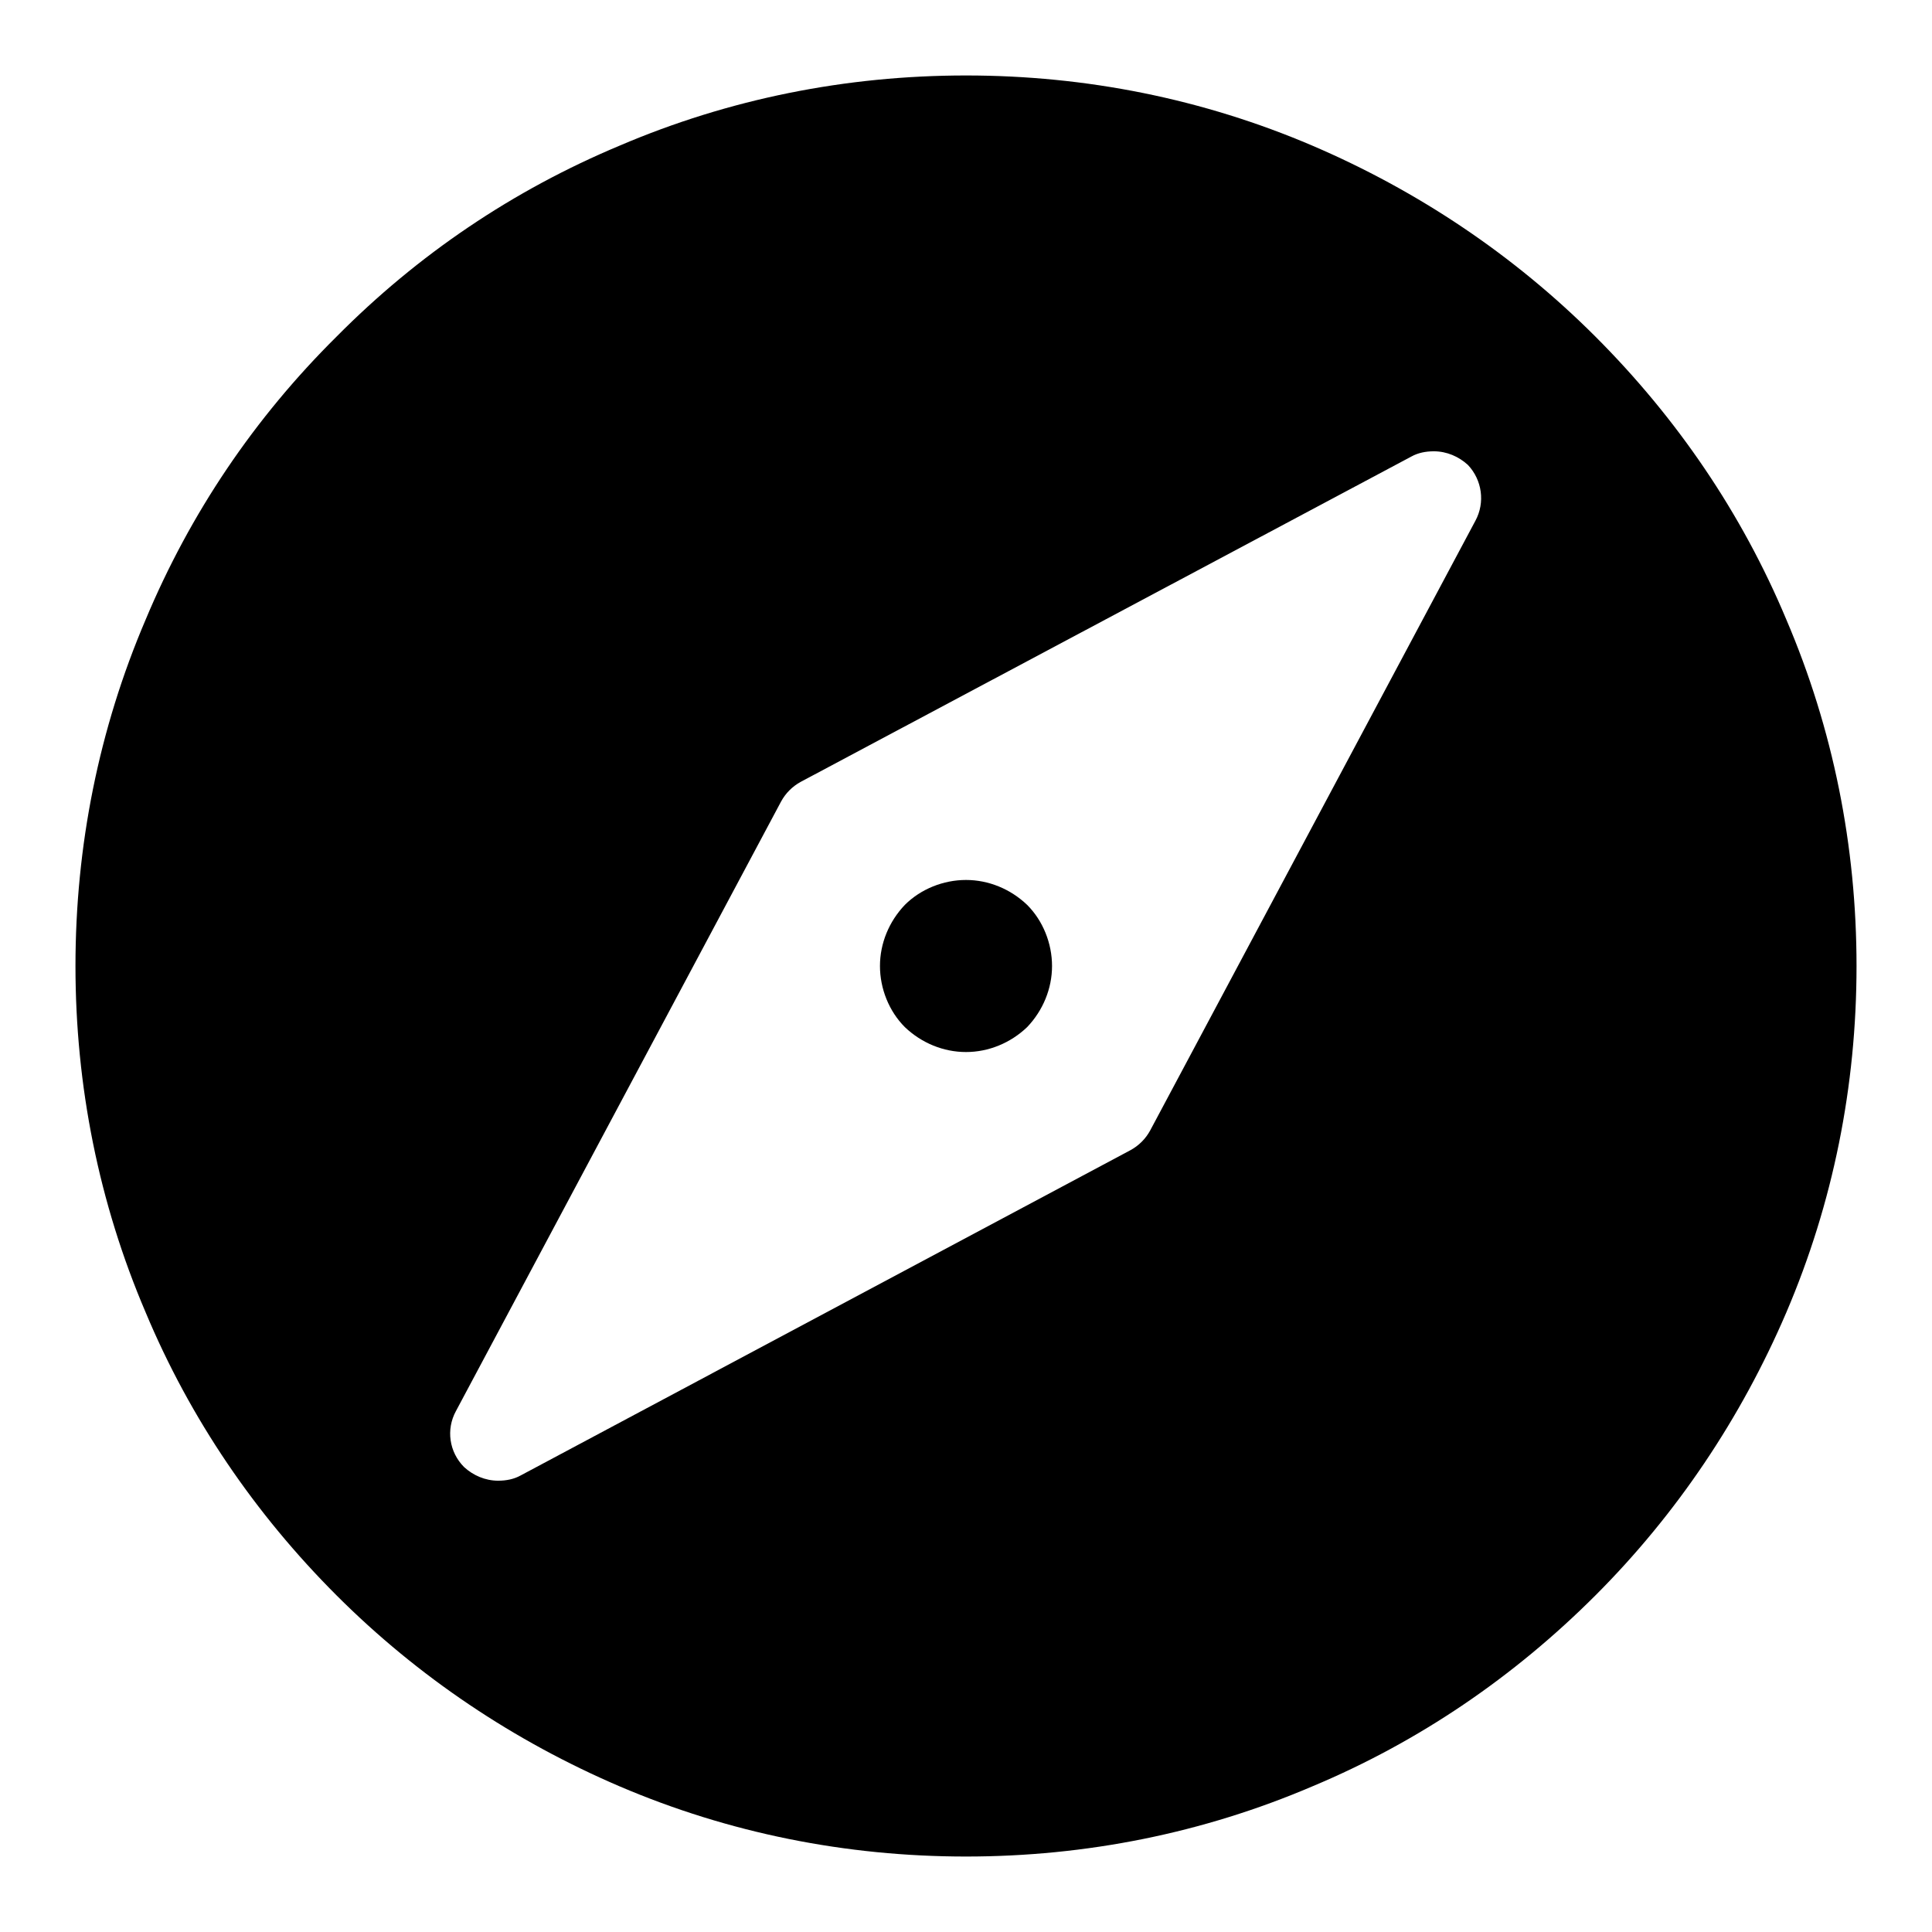 <?xml version="1.0" encoding="utf-8"?>
<!-- Svg Vector Icons : http://www.onlinewebfonts.com/icon -->
<!DOCTYPE svg PUBLIC "-//W3C//DTD SVG 1.1//EN" "http://www.w3.org/Graphics/SVG/1.1/DTD/svg11.dtd">
<svg version="1.1" xmlns="http://www.w3.org/2000/svg" xmlns:xlink="http://www.w3.org/1999/xlink" x="0px" y="0px" viewBox="0 0 256 256" enable-background="new 0 0 256 256" xml:space="preserve">
<g> <path fill="#000000" d="M236.7,82.1c-5.9-14.1-14.5-26.7-25.3-37.5c-10.8-10.8-23.5-19.3-37.5-25.3c-14.5-6.2-30-9.3-45.9-9.3 c-15.9,0-31.4,3.1-45.9,9.3C68,25.2,55.4,33.7,44.6,44.6C33.7,55.4,25.2,68,19.3,82.1c-6.2,14.5-9.3,30-9.3,45.9s3.1,31.4,9.3,45.9 c5.9,14.1,14.5,26.7,25.3,37.5c10.8,10.8,23.5,19.3,37.5,25.3c14.5,6.2,30,9.3,45.9,9.3c15.9,0,31.4-3.1,45.9-9.3 c14.1-5.9,26.7-14.5,37.5-25.3c10.8-10.8,19.3-23.5,25.3-37.5c6.2-14.5,9.3-30,9.3-45.9S242.9,96.6,236.7,82.1z M195.5,69 l-43.1,80.8c-0.6,1.1-1.5,2-2.6,2.6L69,195.5c-0.9,0.5-1.9,0.7-3,0.7c-1.7,0-3.3-0.7-4.5-1.8c-2-2-2.4-5-1.1-7.4l43.1-80.8 c0.6-1.1,1.5-2,2.6-2.6L187,60.5c0.9-0.5,1.9-0.7,3-0.7c1.7,0,3.3,0.7,4.5,1.8C196.4,63.6,196.8,66.6,195.5,69L195.5,69z"/> <path fill="#000000" d="M128,139.4c-3,0-5.9-1.2-8.1-3.3c-2.1-2.1-3.3-5.1-3.3-8.1c0-3,1.2-5.9,3.3-8.1c2.1-2.1,5.1-3.3,8.1-3.3 c3,0,5.9,1.2,8.1,3.3c2.1,2.1,3.3,5.1,3.3,8.1c0,3-1.2,5.9-3.3,8.1C133.9,138.2,131,139.4,128,139.4z"/></g>
</svg>